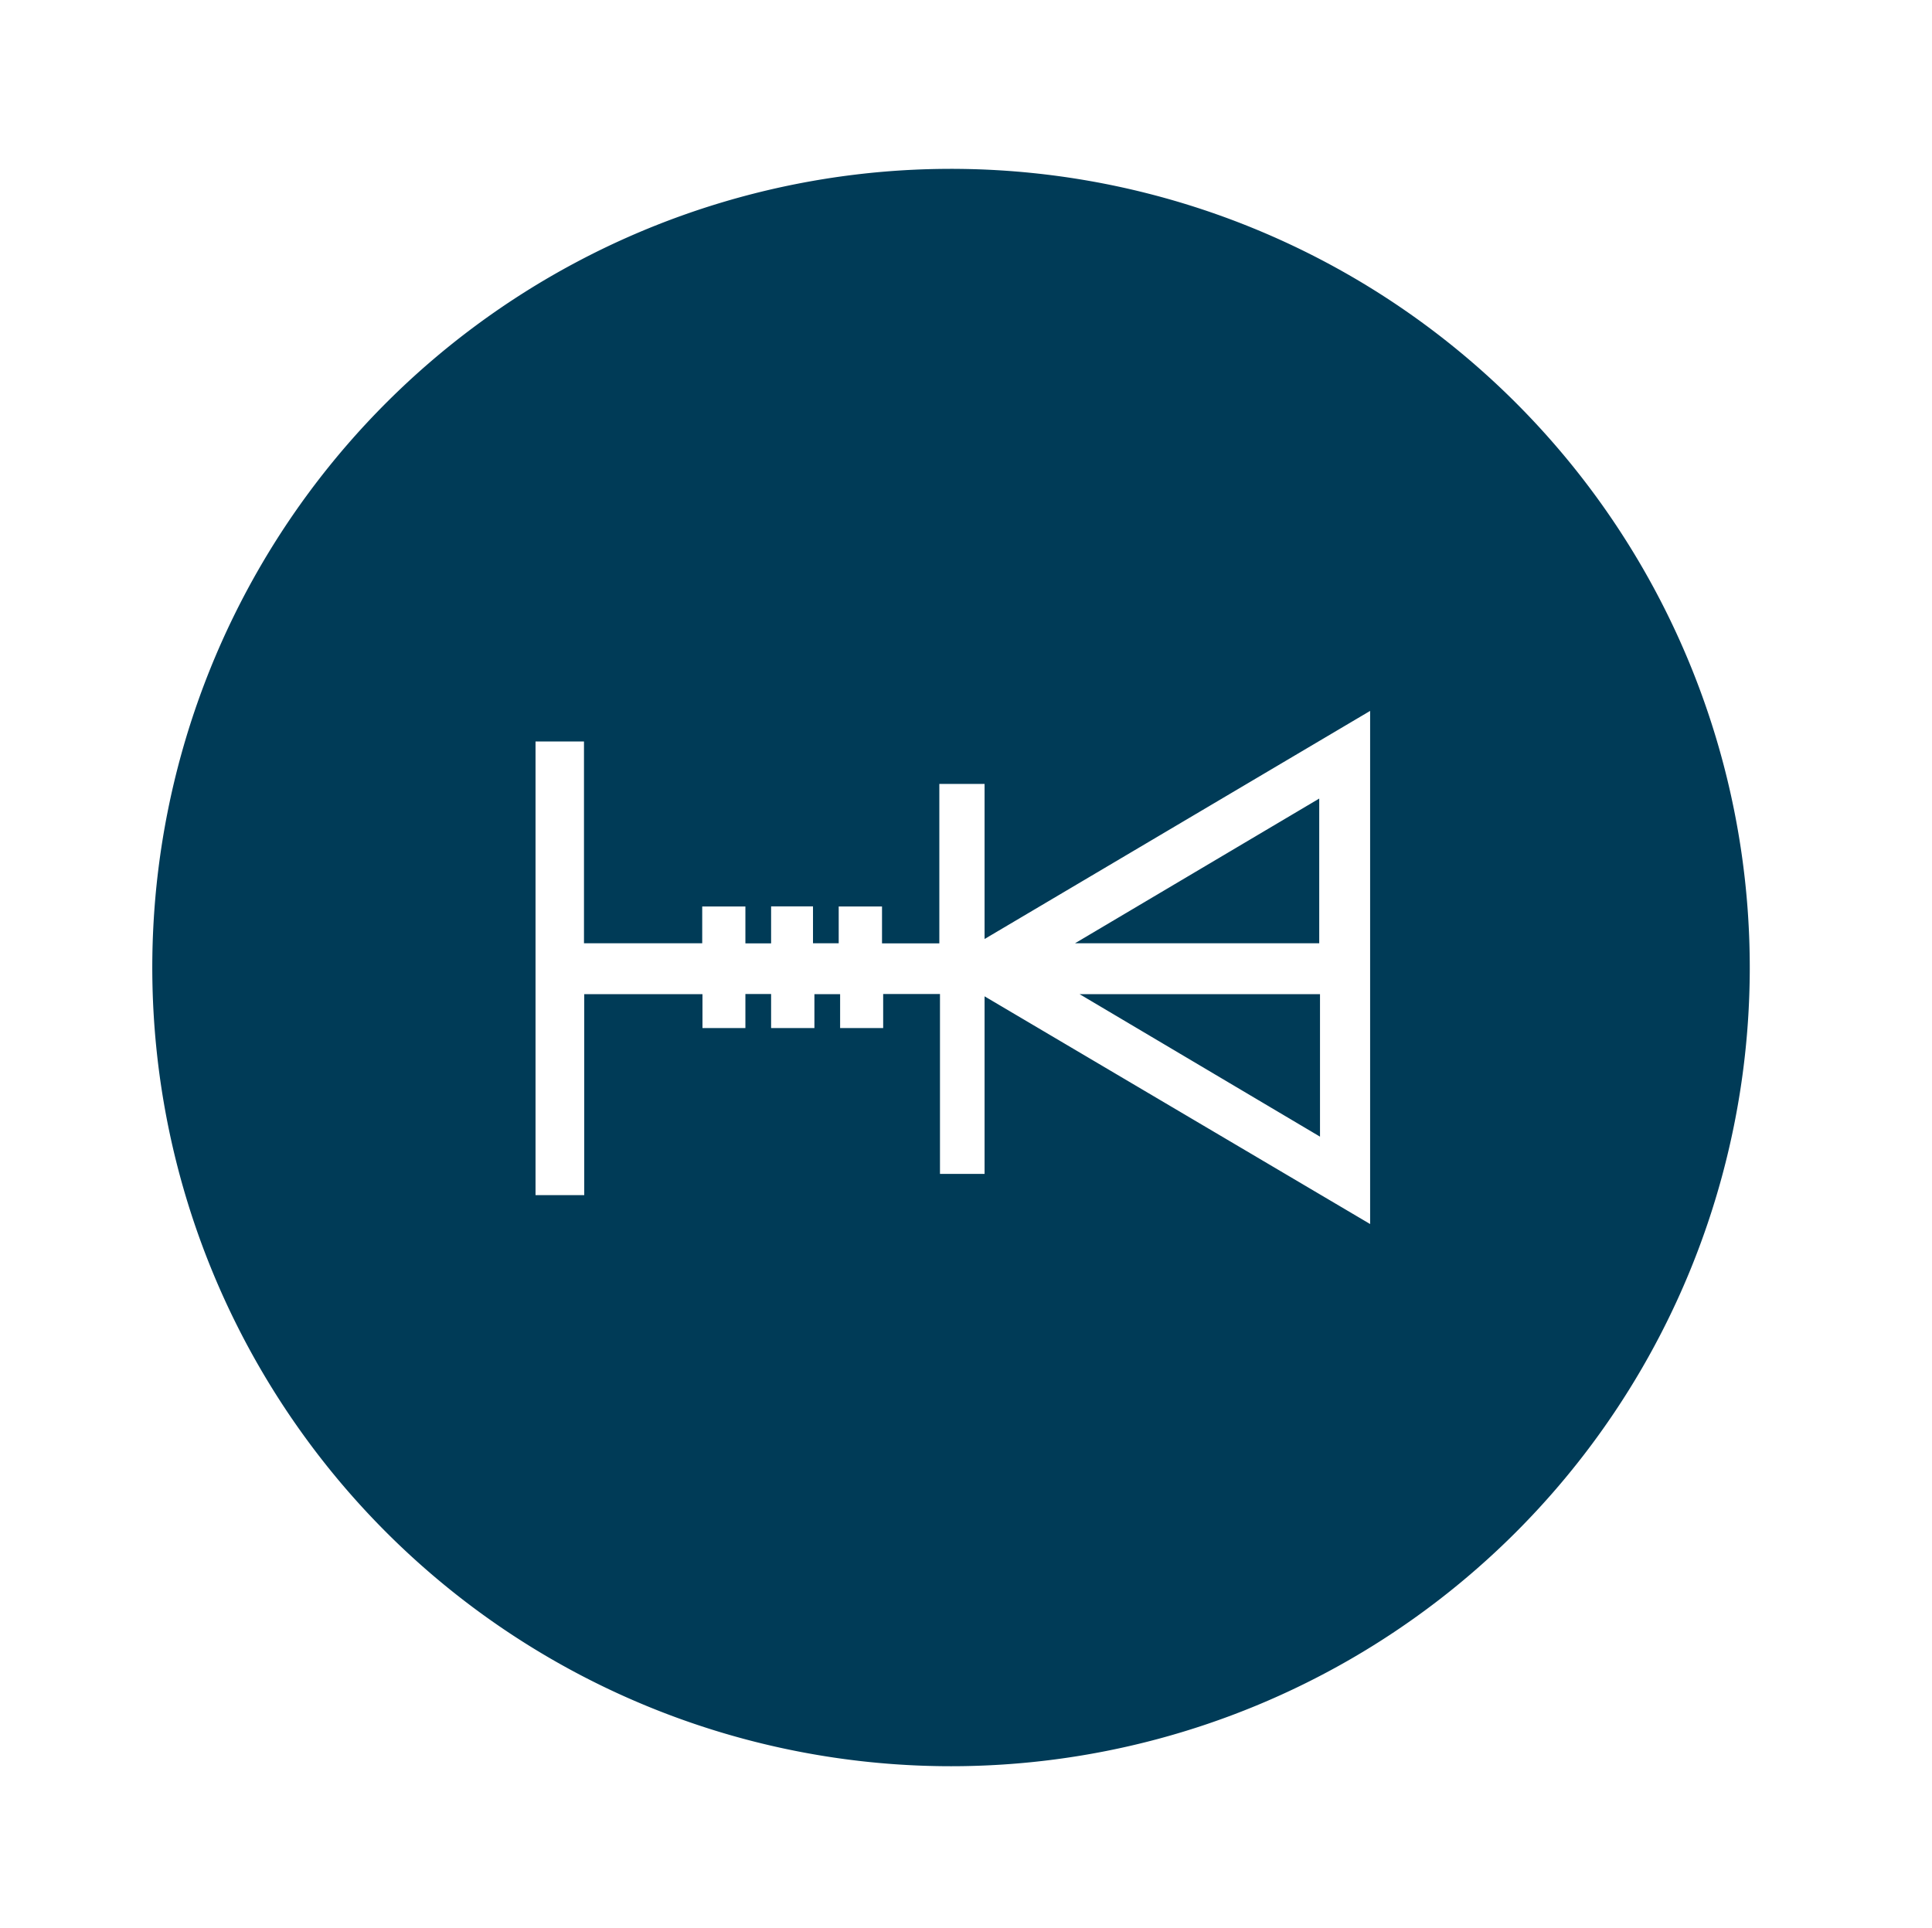 <svg id="Layer_1" data-name="Layer 1" xmlns="http://www.w3.org/2000/svg" viewBox="0 0 150.33 150"><defs><style>.cls-1{fill:#003b57;}</style></defs><title>Ivan Trujillo Ensamble</title><path class="cls-1" d="M74,137.44a62.15,62.15,0,1,1,62.15-62A62.15,62.15,0,0,1,74,137.44ZM45.44,57.7H41.67V93h3.79V77.36h9.2V80H58V77.35H60V80h3.37V77.36h2V80h3.35V77.35h4.42v14h3.47V77.53l30,17.72V55.32l-30,17.75V61H73.09V73.41H68.63V70.54H65.26V73.4h-2V70.53H60v2.88H58V70.54H54.64V73.4h-9.2Z"/><path class="cls-1" d="M83.65,73.4l19-11.26V73.4Z"/><path class="cls-1" d="M102.71,77.36V88.45L84,77.36Z"/></svg>